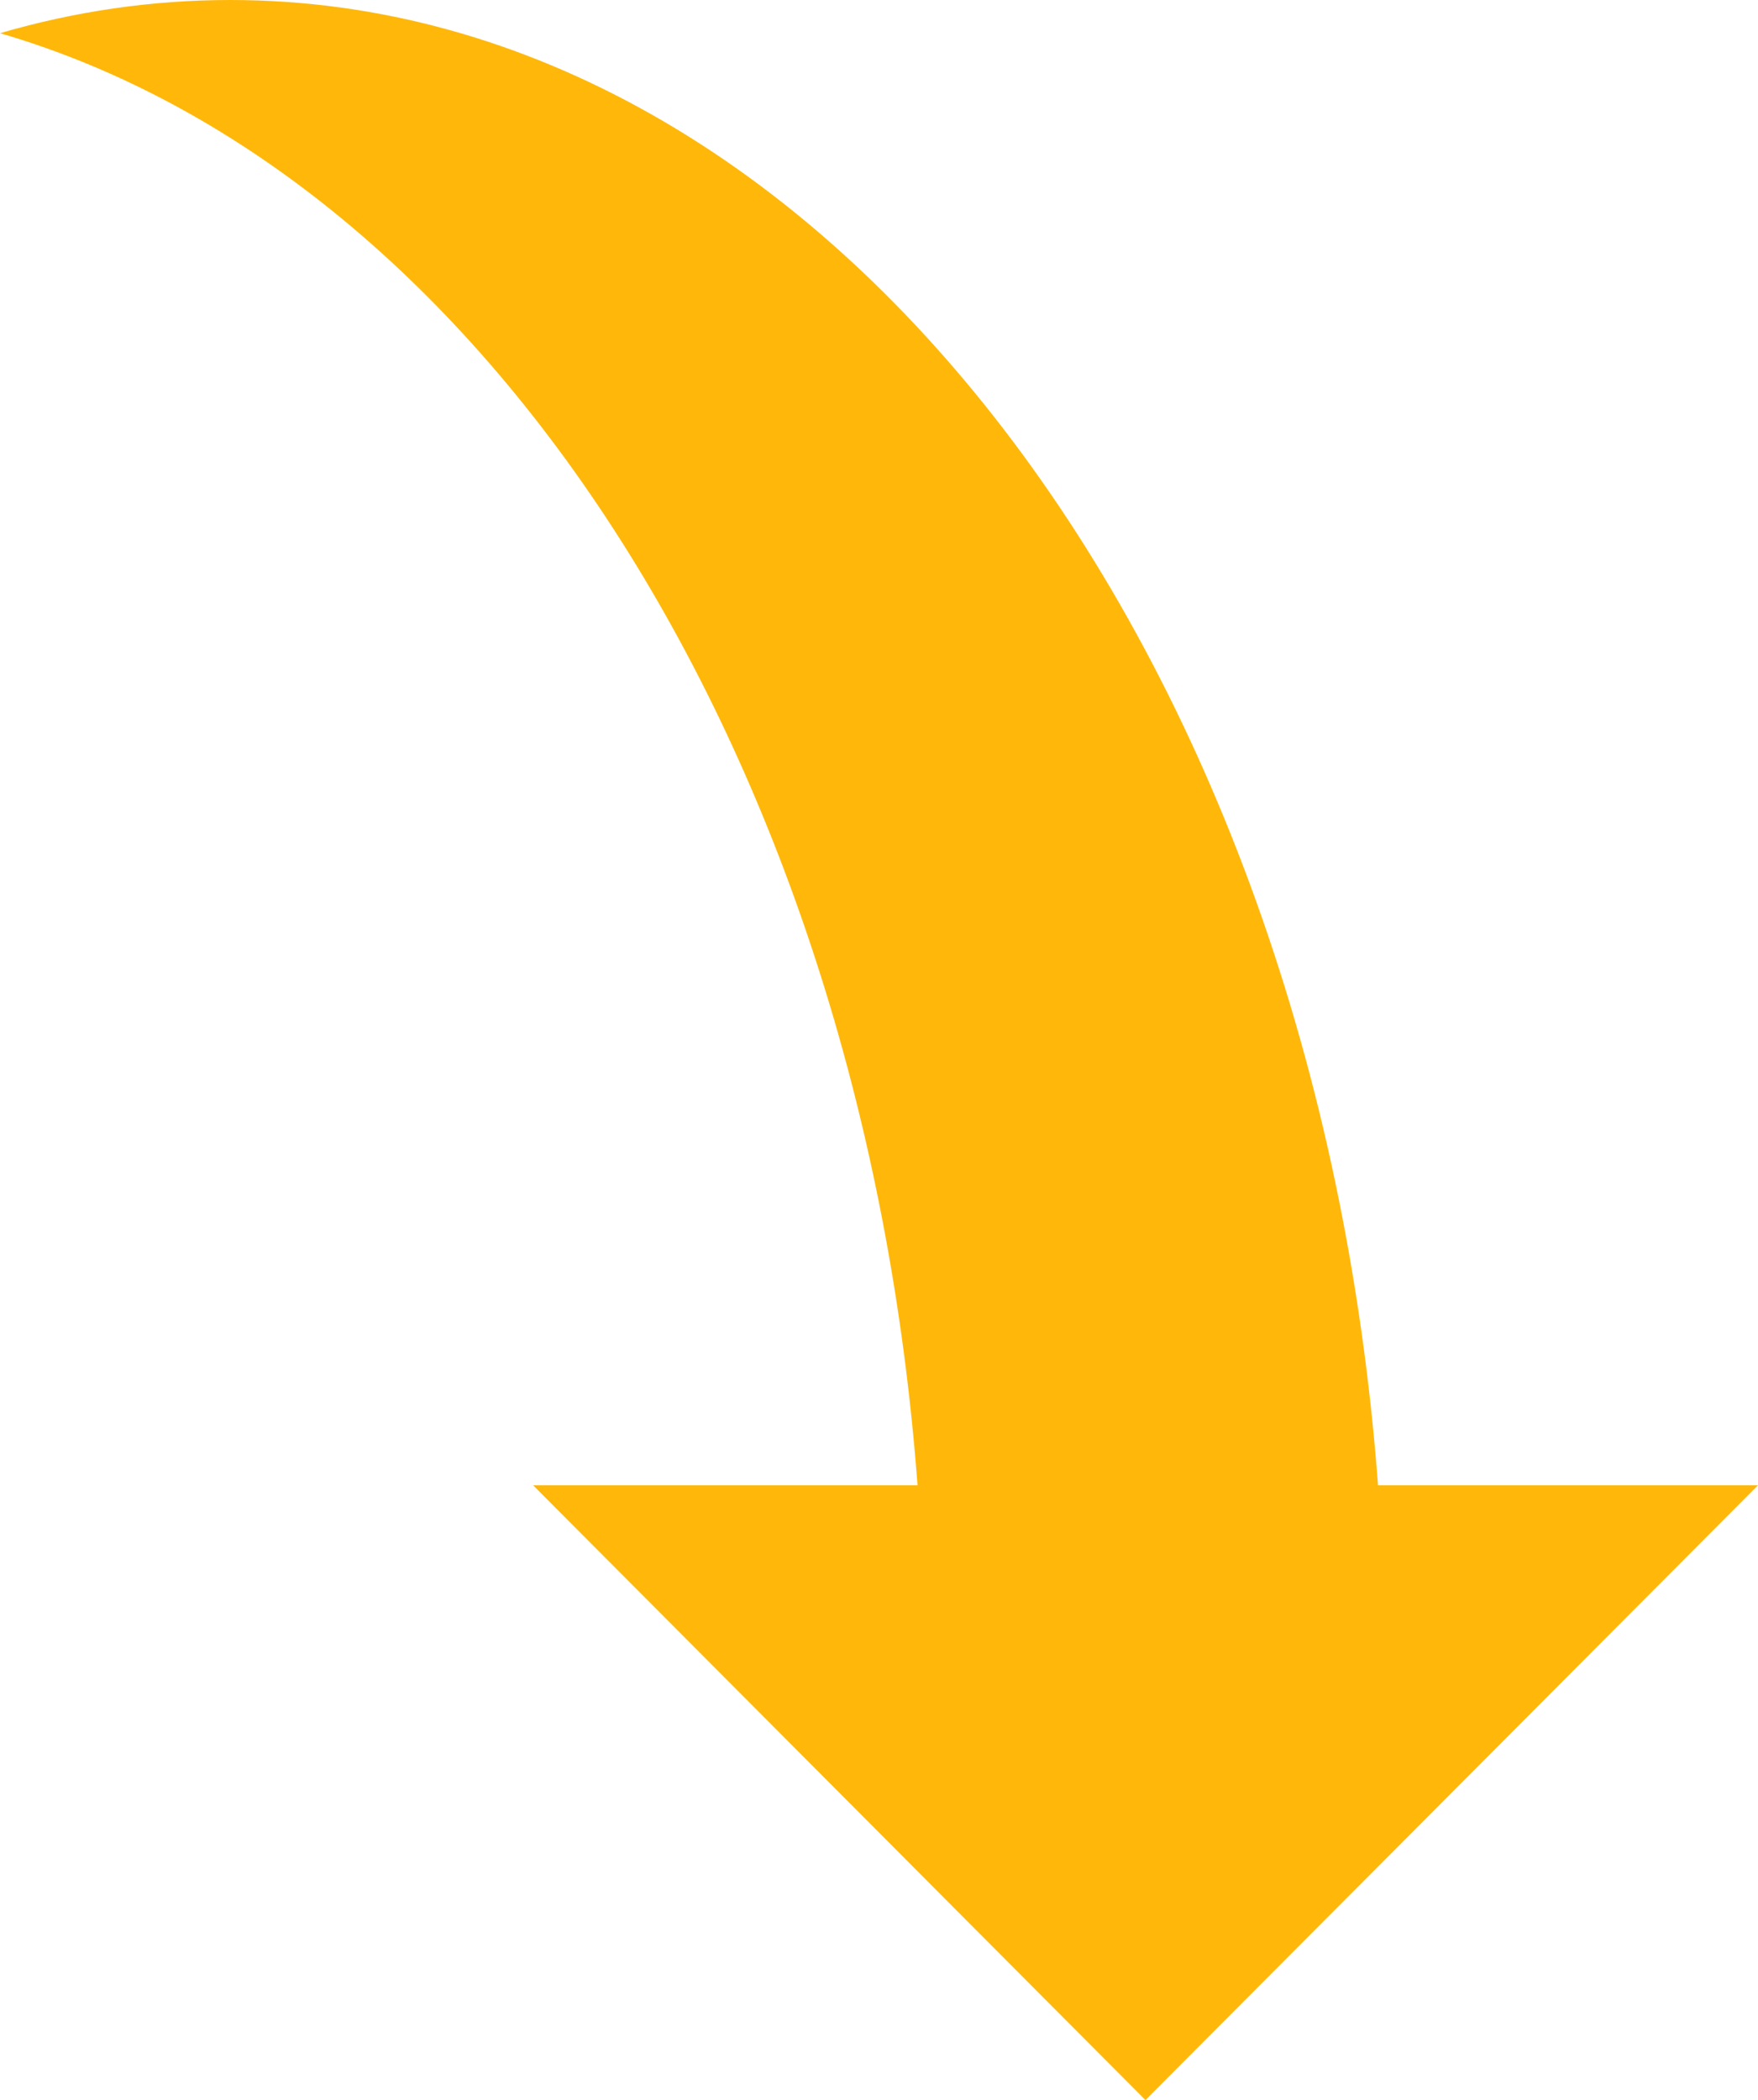 <?xml version="1.0" encoding="UTF-8"?>
<svg width="72" height="86" viewBox="0 0 72 86" fill="none" xmlns="http://www.w3.org/2000/svg">
  <g>
    <path d="M56.438 60.824L72 60.824L46.913 86L21.834 60.824L37.578 60.824C35.355 31.155 19.959 7.187 0 1.359C3.047 0.47 6.202 0 9.427 0C33.808 0 53.876 26.622 56.438 60.824Z" fill="#FFB80A"/>
  </g>
</svg>